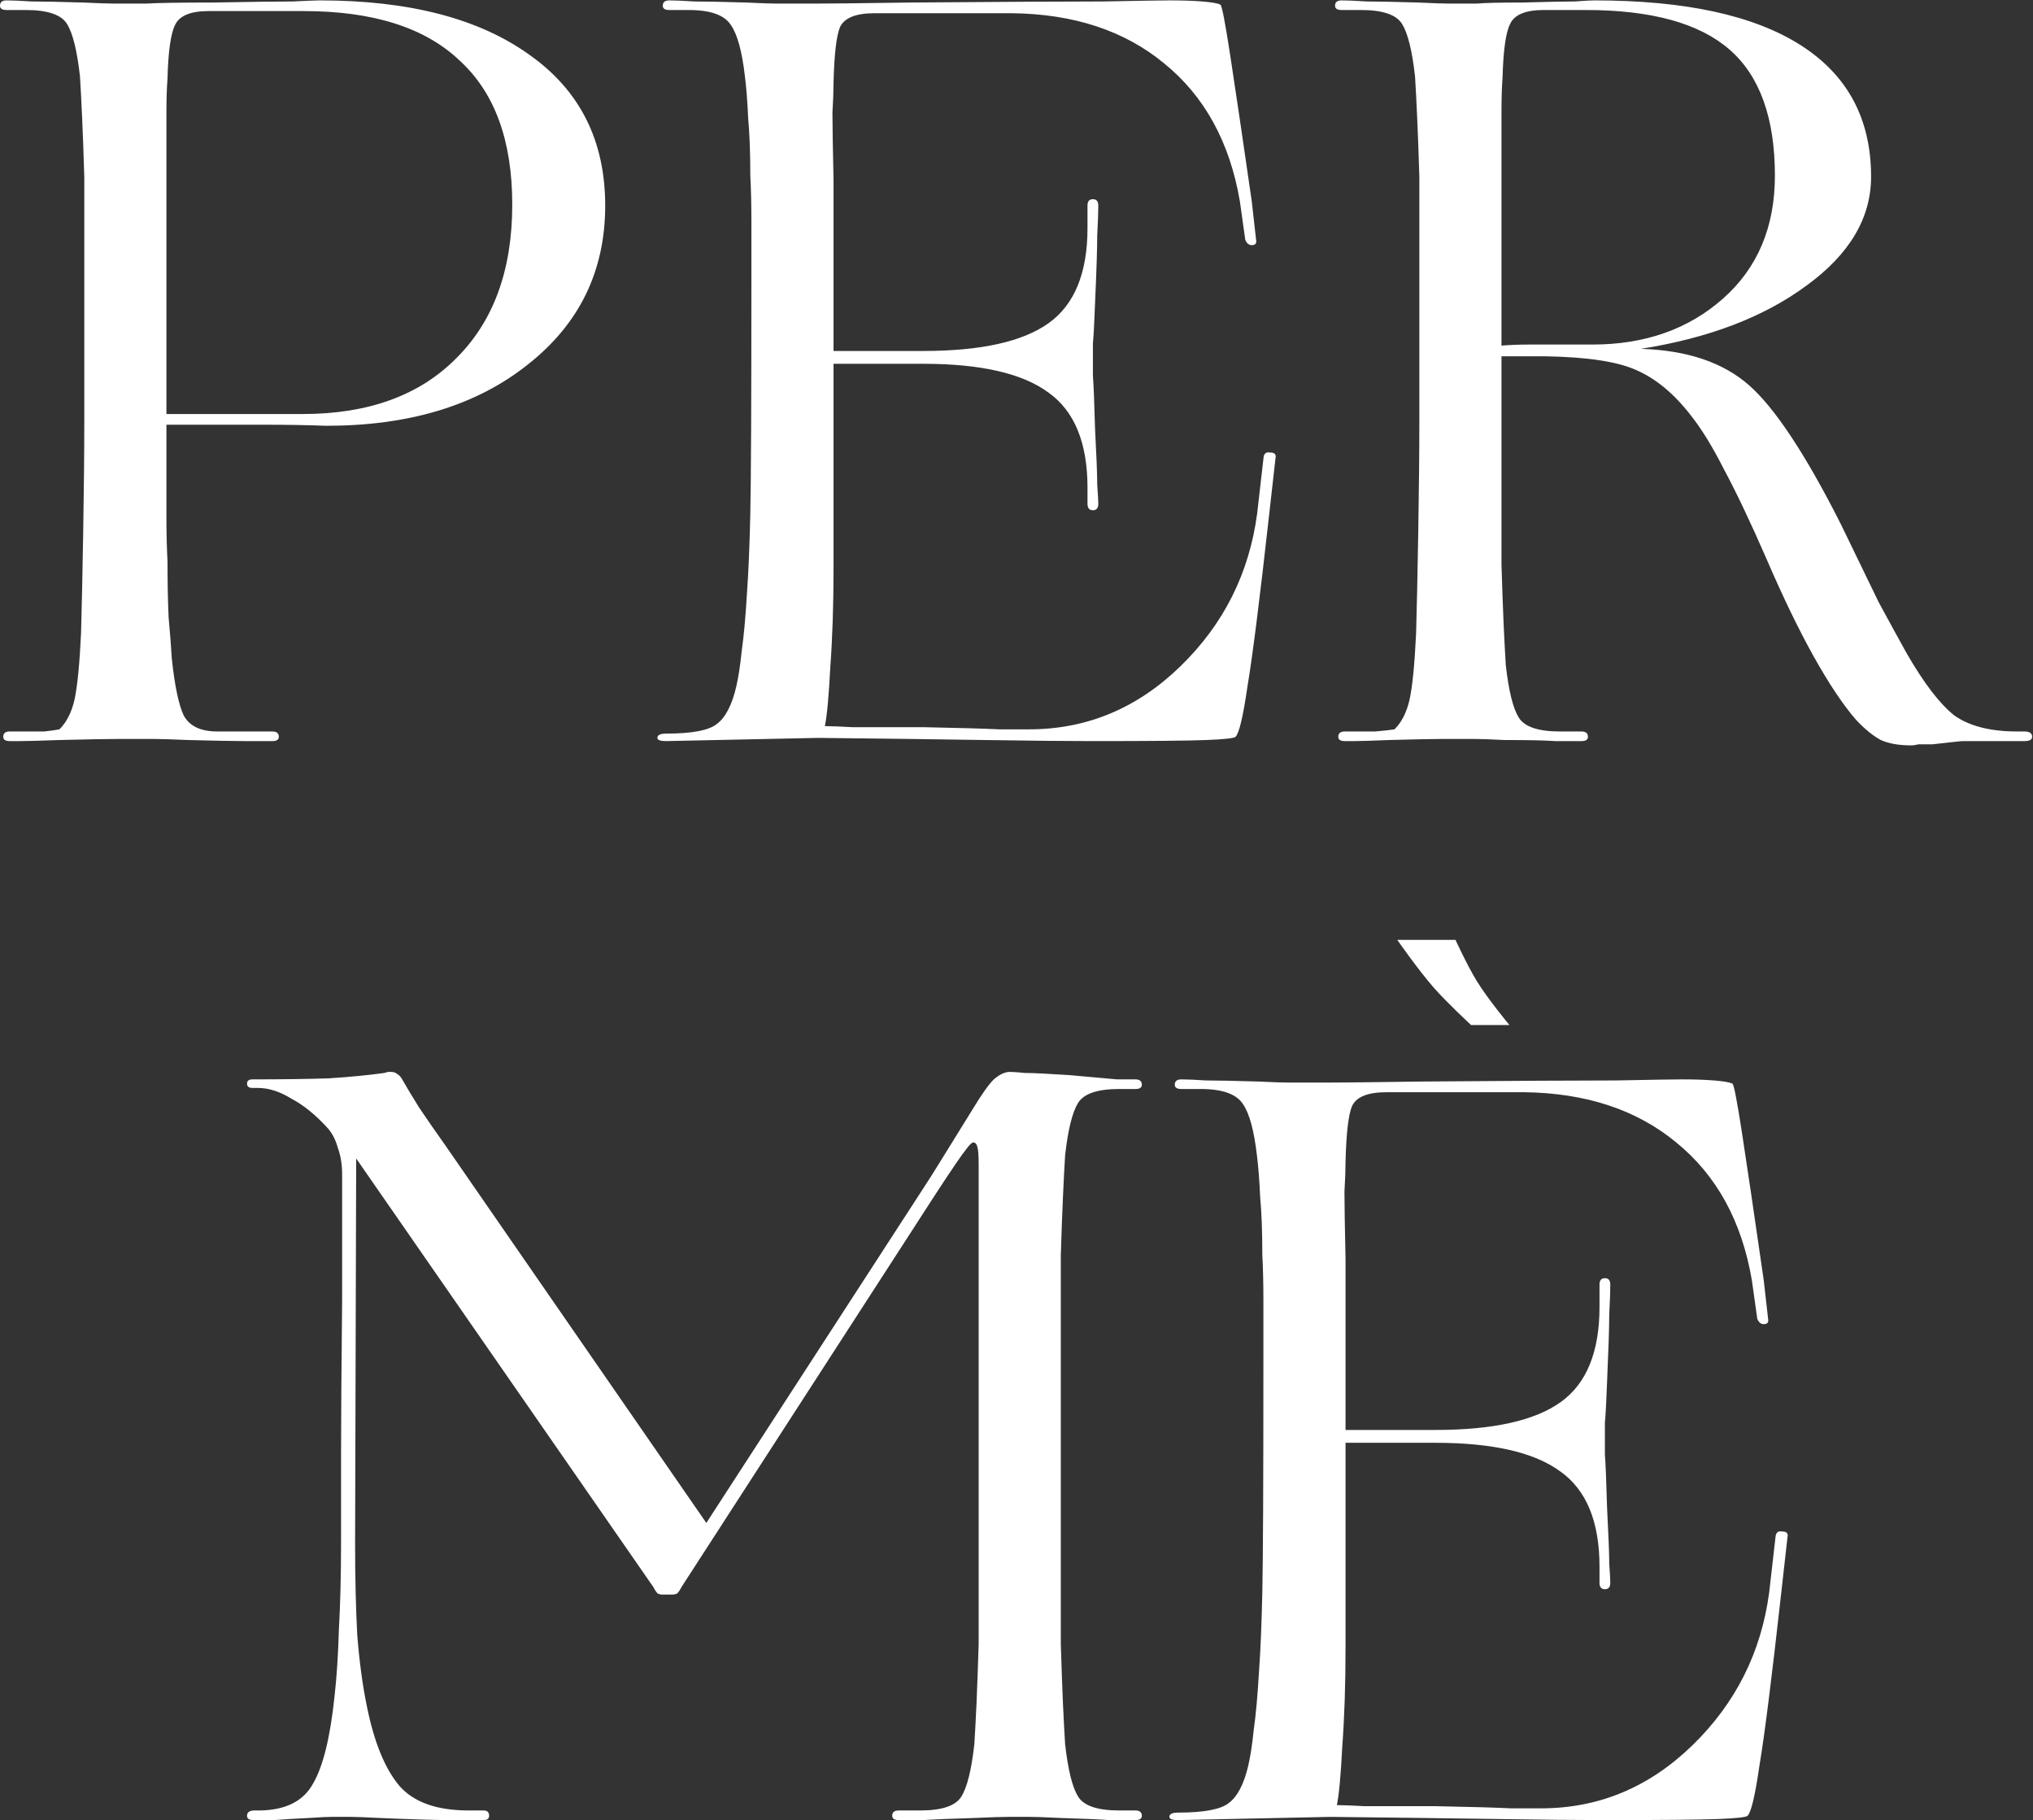 <?xml version="1.0" encoding="UTF-8"?> <svg xmlns="http://www.w3.org/2000/svg" width="716" height="641" viewBox="0 0 716 641" fill="none"><rect x="0" y="0" width="716" height="641" fill="#333333" stroke="none"/><path d="M20.934 260.619C14.083 260.87 9.515 260.996 7.232 260.996C5.202 260.996 3.933 260.996 3.426 260.996C1.903 260.996 1.142 260.493 1.142 259.491C1.142 258.234 1.903 257.608 3.426 257.608C9.261 257.608 13.322 257.608 15.605 257.608C17.889 257.357 19.665 257.106 20.934 256.856C23.471 254.346 25.247 250.832 26.262 246.315C27.277 241.548 28.038 233.768 28.546 222.978C28.8 214.193 29.053 202.274 29.307 187.218C29.561 171.911 29.688 158.736 29.688 147.694V97.63C29.688 89.851 29.688 83.2 29.688 77.679C29.688 71.907 29.688 66.763 29.688 62.246C29.434 53.965 29.18 47.063 28.927 41.543C28.673 35.771 28.419 30.878 28.165 26.863C27.15 17.828 25.628 11.68 23.598 8.418C21.568 5.156 16.747 3.525 9.135 3.525H2.284C0.761 3.525 0 3.023 0 2.019C0 0.764 0.761 0.137 2.284 0.137C4.313 0.137 7.232 0.262 11.038 0.513C14.844 0.513 20.934 0.639 29.307 0.89C34.636 1.14 38.315 1.266 40.345 1.266C42.375 1.266 43.77 1.266 44.532 1.266C45.293 1.266 47.577 1.266 51.383 1.266C55.443 1.015 63.309 0.89 74.981 0.89C88.936 0.639 98.324 0.513 103.147 0.513C108.22 0.262 111.392 0.137 112.662 0.137C144.126 0.137 168.738 6.536 186.501 19.334C204.263 31.881 213.144 49.574 213.144 72.409C213.144 95.497 204.009 114.192 185.74 128.496C167.723 142.8 144.126 149.952 114.946 149.952C108.348 149.702 101.116 149.576 93.251 149.576C85.638 149.576 74.093 149.576 58.614 149.576V163.127C58.614 169.903 58.614 176.176 58.614 181.948C58.614 187.721 58.741 192.99 58.995 197.757C58.995 205.036 59.122 211.559 59.376 217.332C59.883 222.852 60.264 227.745 60.517 232.011C61.532 241.548 62.928 248.198 64.704 251.962C66.734 255.726 70.667 257.608 76.503 257.608H95.915C97.437 257.608 98.199 258.234 98.199 259.491C98.199 260.493 97.437 260.996 95.915 260.996C93.631 260.996 90.459 260.996 86.399 260.996C82.339 260.996 75.615 260.87 66.227 260.619C60.391 260.37 56.331 260.243 54.047 260.243C52.017 260.243 50.621 260.243 49.86 260.243C48.592 260.243 45.927 260.243 41.867 260.243C38.061 260.243 31.083 260.37 20.934 260.619ZM106.953 3.901H73.458C67.115 3.901 63.182 5.532 61.659 8.794C60.137 11.806 59.249 18.079 58.995 27.615C58.741 30.878 58.614 34.893 58.614 39.661C58.614 44.428 58.614 51.33 58.614 60.364V145.811H106.572C129.662 145.811 147.678 139.286 160.619 126.237C173.814 113.189 180.41 95.121 180.41 72.033C180.41 49.448 174.194 32.509 161.761 21.216C149.581 9.673 131.312 3.901 106.953 3.901ZM288.231 259.867L234.565 260.996C232.534 260.996 231.52 260.619 231.52 259.867C231.52 258.863 232.534 258.362 234.565 258.362C243.699 258.362 249.662 257.231 252.453 254.974C255.499 252.715 257.782 248.324 259.305 241.798C260.066 238.536 260.699 234.396 261.208 229.377C261.969 224.106 262.602 217.081 263.111 208.297C263.619 201.271 264 192.112 264.253 180.819C264.505 169.275 264.633 141.544 264.633 97.63C264.633 90.352 264.633 83.828 264.633 78.056C264.633 72.033 264.505 66.637 264.253 61.87C264.253 53.839 264 47.063 263.491 41.543C263.239 35.771 262.858 30.878 262.35 26.863C261.336 18.079 259.685 12.057 257.402 8.794C255.118 5.281 250.169 3.525 242.557 3.525H235.707C234.184 3.525 233.423 3.023 233.423 2.019C233.423 0.764 234.184 0.137 235.707 0.137C237.737 0.137 240.654 0.262 244.46 0.513C248.266 0.513 254.357 0.639 262.73 0.89C268.059 1.14 271.737 1.266 273.768 1.266C275.798 1.266 277.193 1.266 277.954 1.266C278.715 1.266 281.633 1.266 286.709 1.266C292.037 1.266 303.329 1.14 320.583 0.89C353.316 0.639 376.025 0.513 388.713 0.513C401.401 0.262 409.138 0.137 411.93 0.137C416.497 0.137 420.303 0.262 423.349 0.513C426.647 0.764 428.805 1.14 429.819 1.642C430.328 1.893 431.47 7.791 433.245 19.334C435.02 30.878 437.559 48.068 440.857 70.904L442.379 84.455C442.633 85.71 442.126 86.337 440.857 86.337C439.843 86.337 439.082 85.71 438.573 84.455L436.67 70.904C433.117 50.075 424.237 33.889 410.027 22.346C396.072 10.802 378.184 4.905 356.361 4.654H308.024C301.426 4.654 297.366 6.285 295.843 9.547C294.574 12.559 293.813 19.083 293.56 29.121C293.56 31.881 293.432 35.395 293.179 39.661C293.179 43.928 293.307 51.832 293.56 63.375C293.56 71.406 293.56 77.93 293.56 82.949C293.56 87.969 293.56 92.862 293.56 97.63V123.603H325.151C345.451 123.603 360.167 120.341 369.302 113.816C378.436 107.29 383.004 96.124 383.004 80.314V72.409C383.004 70.904 383.637 70.151 384.907 70.151C386.176 70.151 386.81 70.904 386.81 72.409C386.81 74.668 386.683 78.182 386.429 82.949C386.429 87.466 386.176 95.371 385.668 106.664C385.415 113.69 385.161 118.459 384.907 120.968C384.907 123.477 384.907 125.108 384.907 125.862C384.907 126.865 384.907 128.999 384.907 132.261C385.161 135.522 385.415 141.797 385.668 151.082C386.176 160.618 386.429 167.141 386.429 170.655C386.683 174.169 386.81 176.428 386.81 177.431C386.81 178.936 386.176 179.689 384.907 179.689C383.637 179.689 383.004 178.936 383.004 177.431V171.785C383.004 155.975 378.436 144.808 369.302 138.283C360.167 131.507 345.451 128.119 325.151 128.119H293.56V200.392C293.56 213.19 293.179 224.734 292.418 235.023C291.91 245.06 291.276 251.962 290.515 255.726C292.546 255.726 295.843 255.852 300.411 256.103C304.978 256.103 313.352 256.103 325.531 256.103C338.219 256.353 346.973 256.605 351.793 256.856C356.869 256.856 360.421 256.856 362.45 256.856C382.751 256.856 400.512 249.453 415.736 234.647C430.961 219.84 439.968 201.898 442.76 180.819L445.043 160.868C445.297 159.613 446.058 159.113 447.327 159.362C448.849 159.362 449.484 159.99 449.231 161.244L446.946 181.571C443.649 211.182 441.111 231.259 439.334 241.798C437.812 252.338 436.417 258.234 435.148 259.491C434.639 259.993 431.214 260.37 424.872 260.619C418.528 260.87 405.079 260.996 384.526 260.996C375.645 260.996 363.085 260.87 346.846 260.619C330.86 260.37 311.321 260.117 288.231 259.867ZM489.221 260.619C483.132 260.87 479.073 260.996 477.042 260.996C475.267 260.996 474.125 260.996 473.617 260.996C472.094 260.996 471.333 260.493 471.333 259.491C471.333 258.234 472.094 257.608 473.617 257.608C477.676 257.608 481.229 257.608 484.273 257.608C487.318 257.357 489.602 257.106 491.124 256.856C493.662 254.346 495.439 250.832 496.454 246.315C497.468 241.548 498.229 233.768 498.737 222.978C498.99 214.193 499.246 202.274 499.498 187.218C499.751 171.911 499.879 158.736 499.879 147.694V97.63C499.879 89.851 499.879 83.2 499.879 77.679C499.879 71.907 499.879 66.763 499.879 62.246C499.625 53.965 499.371 47.063 499.118 41.543C498.864 35.771 498.609 30.878 498.357 26.863C497.342 17.828 495.819 11.68 493.788 8.418C491.759 5.156 486.938 3.525 479.326 3.525H472.475C470.952 3.525 470.191 3.023 470.191 2.019C470.191 0.764 470.952 0.137 472.475 0.137C474.506 0.137 477.423 0.262 481.229 0.513C485.035 0.513 491.124 0.639 499.498 0.89C504.827 1.14 508.505 1.266 510.536 1.266C512.567 1.266 513.961 1.266 514.722 1.266C515.736 1.266 517.514 1.266 520.051 1.266C522.843 1.015 528.172 0.89 536.037 0.89C545.171 0.639 551.389 0.513 554.687 0.513C557.985 0.262 560.269 0.137 561.538 0.137C593.509 0.137 617.741 5.407 634.236 15.946C650.729 26.486 658.975 41.919 658.975 62.246C658.975 76.8 651.363 89.599 636.139 100.641C621.167 111.683 601.756 119.086 577.905 122.85C594.143 123.352 606.832 127.617 615.966 135.648C625.1 143.68 635.885 159.99 648.318 184.582C653.646 195.625 658.087 204.783 661.64 212.061C665.446 219.087 668.743 225.111 671.535 230.13C677.625 240.67 683.206 247.947 688.283 251.962C693.611 255.726 700.97 257.608 710.358 257.608H713.022C714.798 257.608 715.686 258.234 715.686 259.491C715.686 260.493 714.798 260.996 713.022 260.996H699.32C696.528 260.996 693.738 260.996 690.947 260.996C688.41 261.247 684.984 261.622 680.67 262.125C678.386 262.125 676.736 262.125 675.722 262.125C674.708 262.376 673.819 262.502 673.058 262.502C668.744 262.502 665.192 261.876 662.401 260.619C659.609 259.114 656.691 256.729 653.646 253.468C649.079 248.198 644.131 240.796 638.803 231.259C633.473 221.723 627.892 210.179 622.055 196.628C616.474 183.83 611.525 173.417 607.212 165.386C603.152 157.354 599.218 150.956 595.412 146.188C589.576 138.66 583.233 133.39 576.381 130.378C569.785 127.367 559.127 125.736 544.41 125.485H528.806V163.503C528.806 171.282 528.806 178.057 528.806 183.83C528.806 189.35 528.806 194.369 528.806 198.886C529.058 207.168 529.314 214.193 529.567 219.966C529.82 225.486 530.075 230.256 530.328 234.27C531.342 243.304 532.864 249.453 534.895 252.715C536.926 255.977 541.746 257.608 549.359 257.608H556.971C558.493 257.608 559.255 258.234 559.255 259.491C559.255 260.493 558.493 260.996 556.971 260.996C554.687 260.996 551.643 260.996 547.837 260.996C544.282 260.745 538.321 260.619 529.947 260.619C524.872 260.37 521.32 260.243 519.291 260.243C517.514 260.243 516.245 260.243 515.484 260.243C514.214 260.243 511.805 260.243 508.252 260.243C504.699 260.243 498.357 260.37 489.221 260.619ZM529.186 27.239C528.932 30.501 528.806 34.642 528.806 39.661C528.806 44.428 528.806 51.33 528.806 60.364V121.72C531.597 121.471 534.895 121.344 538.701 121.344C542.76 121.344 550.119 121.344 560.777 121.344C579.3 121.344 594.651 115.948 606.831 105.158C619.011 94.368 625.1 79.938 625.1 61.87C625.1 41.543 619.772 26.737 609.115 17.452C598.457 8.167 581.583 3.525 558.493 3.525H543.649C537.307 3.525 533.373 5.156 531.85 8.418C530.328 11.429 529.439 17.703 529.186 27.239Z" fill="white"></path><path d="M109.076 640.241C103.746 640.492 99.561 640.744 96.515 640.994C93.726 640.994 91.314 640.994 89.284 640.994C87.761 640.994 87 640.492 87 639.489C87 638.233 87.889 637.606 89.664 637.606H91.948C100.829 637.356 106.919 634.218 110.218 628.196C113.771 622.173 116.307 611.884 117.83 597.33C118.591 590.554 119.099 582.775 119.352 573.991C119.86 564.957 120.113 554.795 120.113 543.502C120.113 534.717 120.113 524.304 120.113 512.259C120.113 500.213 120.241 482.145 120.494 458.054C120.494 442.997 120.494 432.708 120.494 427.188C120.494 421.415 120.494 416.899 120.494 413.636C120.494 410.123 119.988 406.986 118.971 404.226C118.21 401.465 117.068 399.207 115.546 397.45C111.233 392.682 106.919 389.169 102.606 386.911C98.546 384.401 94.612 383.146 90.806 383.146H88.903C87.636 383.146 87 382.644 87 381.641C87 380.637 87.636 380.135 88.903 380.135C99.307 380.135 108.315 380.009 115.927 379.759C123.539 379.257 130.01 378.629 135.338 377.876C136.099 377.626 136.608 377.5 136.861 377.5C137.115 377.5 137.369 377.5 137.622 377.5C138.637 377.5 139.4 377.751 139.905 378.253C140.414 378.504 140.921 379.006 141.428 379.759C142.697 382.017 144.728 385.405 147.517 389.922C150.562 394.439 153.607 398.83 156.653 403.097L248.761 536.349L325.645 417.777C326.661 416.271 328.564 413.26 331.354 408.743C334.146 404.226 337.952 398.078 342.772 390.298C345.817 385.279 348.228 381.892 350.003 380.135C352.034 378.378 353.937 377.5 355.713 377.5C356.729 377.5 358.505 377.626 361.042 377.876C363.834 377.876 369.034 378.127 376.646 378.629C384.768 379.382 390.349 379.884 393.394 380.135C396.439 380.135 398.597 380.135 399.864 380.135C401.386 380.135 402.147 380.762 402.147 382.017C402.147 383.021 401.386 383.523 399.864 383.523H394.155C386.543 383.523 381.722 385.154 379.691 388.416C377.663 391.678 376.141 397.827 375.124 406.861C374.871 410.876 374.618 415.769 374.363 421.541C374.11 427.061 373.857 433.963 373.602 442.244C373.602 446.761 373.602 451.905 373.602 457.678C373.602 463.198 373.602 469.849 373.602 477.628V543.502C373.602 551.281 373.602 558.055 373.602 563.828C373.602 569.348 373.602 574.368 373.602 578.885C373.857 587.166 374.11 594.192 374.363 599.965C374.618 605.484 374.871 610.254 375.124 614.269C376.141 623.302 377.663 629.451 379.691 632.713C381.722 635.975 386.543 637.606 394.155 637.606H399.864C401.386 637.606 402.147 638.233 402.147 639.489C402.147 640.492 401.386 640.994 399.864 640.994C397.58 640.994 394.535 640.994 390.729 640.994C387.178 640.744 381.341 640.492 373.221 640.241C368.148 639.991 364.723 639.865 362.945 639.865C361.169 639.865 359.9 639.865 359.139 639.865C358.378 639.865 356.982 639.865 354.952 639.865C352.923 639.865 349.117 639.991 343.533 640.241C335.16 640.492 329.07 640.744 325.263 640.994C321.457 640.994 318.54 640.994 316.51 640.994C314.987 640.994 314.226 640.492 314.226 639.489C314.226 638.233 314.987 637.606 316.51 637.606H324.123C331.735 637.606 336.557 635.975 338.585 632.713C340.616 629.451 342.138 623.302 343.153 614.269C343.408 610.254 343.661 605.484 343.914 599.965C344.169 594.192 344.422 587.166 344.675 578.885C344.675 574.368 344.675 569.348 344.675 563.828C344.675 558.055 344.675 551.281 344.675 543.502V410.249C344.675 407.237 344.55 405.23 344.294 404.226C344.042 402.971 343.533 402.344 342.772 402.344C342.266 402.344 341.377 403.222 340.108 404.979C338.841 406.484 335.414 411.503 329.832 420.035L240.007 558.935C239.5 559.938 238.992 560.691 238.485 561.194C237.978 561.443 237.342 561.569 236.581 561.569H233.155C232.65 561.569 232.141 561.443 231.633 561.194C231.127 560.691 230.619 559.938 230.111 558.935L125.443 407.99L125.061 543.502C125.061 555.547 125.316 566.337 125.822 575.873C126.583 585.41 127.725 593.816 129.249 601.093C131.787 613.641 135.593 622.926 140.667 628.949C145.742 634.721 153.862 637.606 165.026 637.606H170.354C171.624 637.606 172.257 638.233 172.257 639.489C172.257 640.492 171.624 640.994 170.354 640.994C167.818 640.994 163.884 640.994 158.556 640.994C153.482 640.994 145.109 640.744 133.435 640.241C128.614 639.991 125.316 639.865 123.539 639.865C122.016 639.865 120.874 639.865 120.113 639.865C119.352 639.865 118.21 639.865 116.688 639.865C115.165 639.865 112.629 639.991 109.076 640.241ZM468.554 639.865L414.887 640.994C412.858 640.994 411.842 640.618 411.842 639.865C411.842 638.861 412.858 638.36 414.887 638.36C424.021 638.36 429.986 637.23 432.776 634.972C435.821 632.713 438.105 628.322 439.627 621.797C440.388 618.535 441.023 614.395 441.53 609.375C442.291 604.105 442.926 597.079 443.433 588.295C443.941 581.27 444.322 572.11 444.575 560.817C444.829 549.273 444.955 521.542 444.955 477.628C444.955 470.35 444.955 463.826 444.955 458.054C444.955 452.031 444.829 446.635 444.575 441.868C444.575 433.837 444.322 427.061 443.814 421.541C443.561 415.769 443.18 410.876 442.672 406.861C441.658 398.078 440.008 392.055 437.724 388.793C435.44 385.279 430.493 383.523 422.88 383.523H416.029C414.506 383.523 413.745 383.021 413.745 382.017C413.745 380.762 414.506 380.135 416.029 380.135C418.06 380.135 420.977 380.26 424.783 380.511C428.59 380.511 434.679 380.637 443.052 380.888C448.381 381.139 452.062 381.264 454.09 381.264C456.12 381.264 457.515 381.264 458.276 381.264C459.039 381.264 461.957 381.264 467.031 381.264C472.36 381.264 483.652 381.139 500.909 380.888C533.642 380.637 556.352 380.511 569.039 380.511C581.726 380.26 589.468 380.135 592.251 380.135C596.815 380.135 600.626 380.26 603.672 380.511C606.969 380.762 609.131 381.139 610.147 381.641C610.649 381.892 611.795 387.789 613.563 399.332C615.343 410.876 617.876 428.066 621.173 450.902L622.702 464.453C622.953 465.709 622.452 466.335 621.173 466.335C620.17 466.335 619.405 465.709 618.892 464.453L616.992 450.902C613.444 430.073 604.556 413.887 590.352 402.344C576.398 390.8 558.502 384.903 536.688 384.652H488.341C481.749 384.652 477.688 386.283 476.166 389.545C474.899 392.557 474.136 399.081 473.882 409.119C473.882 411.88 473.757 415.393 473.501 419.659C473.501 423.926 473.629 431.831 473.882 443.374C473.882 451.404 473.882 457.928 473.882 462.947C473.882 467.967 473.882 472.86 473.882 477.628V503.601H505.472C525.769 503.601 540.487 500.339 549.626 493.814C558.753 487.289 563.329 476.122 563.329 460.312V452.408C563.329 450.902 563.962 450.149 565.228 450.149C566.495 450.149 567.128 450.902 567.128 452.408C567.128 454.666 567.008 458.18 566.757 462.947C566.757 467.465 566.494 475.369 565.993 486.662C565.742 493.688 565.479 498.458 565.228 500.966C565.228 503.475 565.228 505.106 565.228 505.86C565.228 506.863 565.228 508.997 565.228 512.259C565.479 515.52 565.742 521.795 565.993 531.08C566.494 540.616 566.757 547.139 566.757 550.653C567.008 554.167 567.128 556.426 567.128 557.429C567.128 558.935 566.495 559.687 565.228 559.687C563.962 559.687 563.329 558.935 563.329 557.429V551.783C563.329 535.974 558.753 524.807 549.626 518.282C540.487 511.506 525.769 508.118 505.472 508.118H473.882V580.39C473.882 593.189 473.501 604.732 472.74 615.021C472.233 625.059 471.598 631.961 470.837 635.724C472.868 635.724 476.166 635.85 480.733 636.101C485.3 636.101 493.669 636.101 505.854 636.101C518.541 636.352 527.298 636.603 532.113 636.854C537.19 636.854 540.75 636.854 542.769 636.854C563.078 636.854 580.83 629.451 596.062 614.645C611.282 599.839 620.289 581.896 623.085 560.817L625.367 540.866C625.617 539.611 626.382 539.111 627.648 539.36C629.178 539.36 629.811 539.988 629.548 541.243L627.266 561.569C623.969 591.18 621.436 611.257 619.656 621.797C618.139 632.336 616.741 638.233 615.475 639.489C614.961 639.991 611.533 640.368 605.189 640.618C598.846 640.868 585.406 640.994 564.846 640.994C555.97 640.994 543.414 640.868 527.167 640.618C511.182 640.368 491.65 640.115 468.554 639.865Z" fill="white"></path><path d="M518.105 361H531.605C531.605 361 524.052 351.921 520.105 345.5C516.767 340.069 512.605 331 512.605 331H492.105C492.105 331 499.569 341.74 505.105 348C509.862 353.378 518.105 361 518.105 361Z" fill="white"></path></svg> 